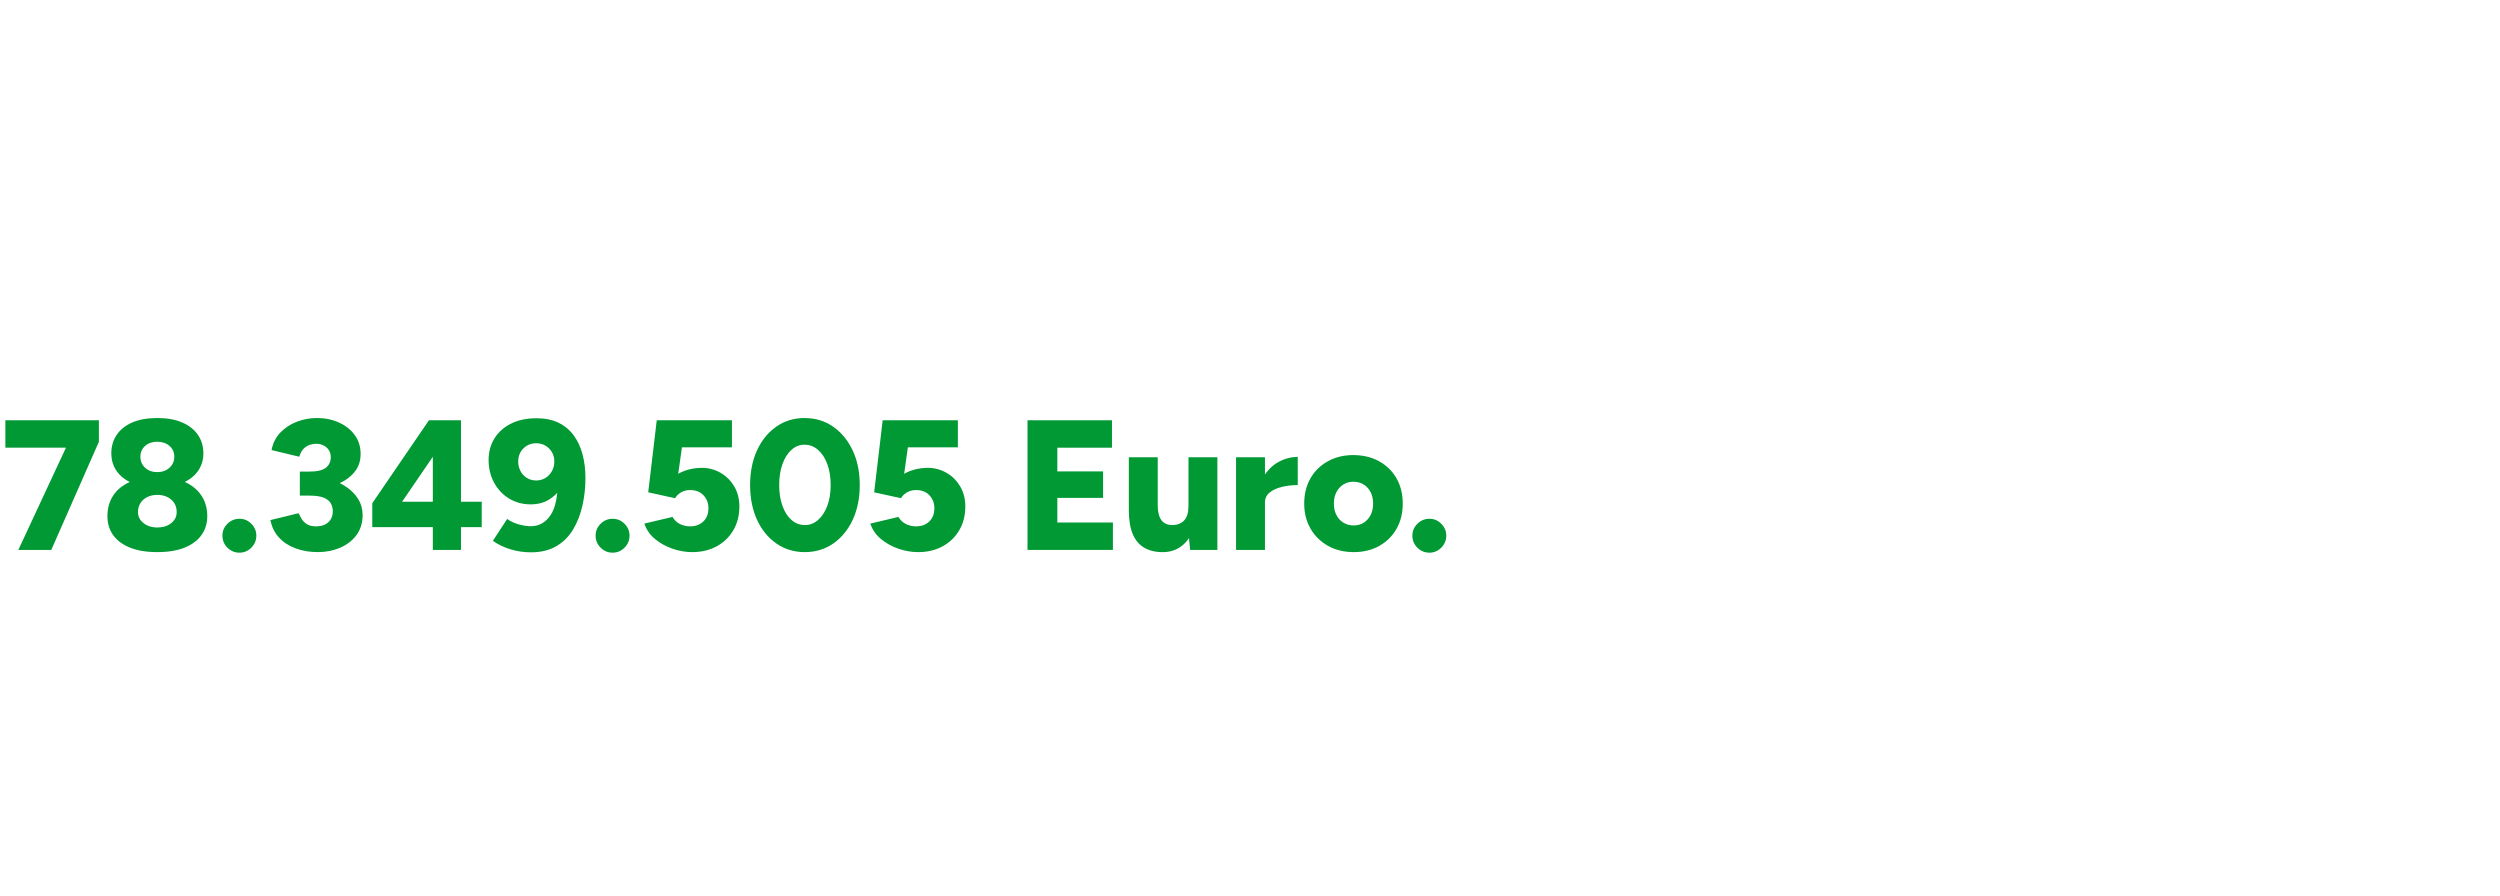 <?xml version="1.0" encoding="UTF-8"?><svg width="639px" height="229px" id="Ebene_1" xmlns="http://www.w3.org/2000/svg" viewBox="0 0 1200 430"><defs><style>.cls-1{fill:#093;}</style></defs><path class="cls-1" d="M2.58,214.86v-13.16h44.89v10.31l-15.29,2.84H2.58ZM8.8,263.93l23.11-49.6,15.56-2.31-22.85,51.91h-15.82Z"/><path class="cls-1" d="M75.48,264.99c-5.22,0-9.6-.73-13.16-2.18-3.56-1.45-6.24-3.47-8.05-6.04-1.81-2.58-2.71-5.58-2.71-9.02,0-3.73.9-7.01,2.71-9.82,1.81-2.81,4.49-5.02,8.05-6.62,3.56-1.6,7.94-2.4,13.16-2.4s9.67.8,13.2,2.4c3.53,1.6,6.21,3.81,8.05,6.62,1.84,2.81,2.76,6.09,2.76,9.82,0,3.44-.92,6.44-2.76,9.02-1.84,2.58-4.52,4.59-8.05,6.04-3.53,1.45-7.93,2.18-13.2,2.18ZM75.48,233.97c-4.74,0-8.74-.7-12-2.09-3.26-1.39-5.75-3.32-7.47-5.78-1.72-2.46-2.58-5.32-2.58-8.58s.86-6.25,2.58-8.8c1.72-2.55,4.21-4.53,7.47-5.96,3.26-1.42,7.26-2.13,12-2.13s8.67.71,11.96,2.13c3.29,1.42,5.81,3.41,7.56,5.96,1.75,2.55,2.62,5.48,2.62,8.8s-.88,6.12-2.62,8.58c-1.75,2.46-4.27,4.38-7.56,5.78-3.29,1.39-7.28,2.09-11.96,2.09ZM75.48,253.17c2.73,0,4.96-.7,6.71-2.09,1.75-1.39,2.62-3.15,2.62-5.29,0-2.49-.88-4.49-2.62-6-1.75-1.51-3.99-2.27-6.71-2.27-1.78,0-3.36.34-4.76,1.02-1.39.68-2.49,1.64-3.29,2.89-.8,1.25-1.2,2.7-1.2,4.36,0,1.42.4,2.68,1.2,3.78.8,1.1,1.9,1.97,3.29,2.62,1.39.65,2.98.98,4.76.98ZM75.48,226.59c2.37,0,4.33-.7,5.87-2.09,1.54-1.39,2.31-3.16,2.31-5.29s-.77-3.87-2.31-5.2c-1.54-1.33-3.5-2-5.87-2s-4.31.67-5.82,2c-1.51,1.33-2.27,3.07-2.27,5.2s.76,3.9,2.27,5.29c1.51,1.39,3.45,2.09,5.82,2.09Z"/><path class="cls-1" d="M114.95,265.26c-2.25,0-4.18-.8-5.78-2.4-1.6-1.6-2.4-3.52-2.4-5.78s.8-4.09,2.4-5.69c1.6-1.6,3.53-2.4,5.78-2.4s4.09.8,5.69,2.4c1.6,1.6,2.4,3.5,2.4,5.69s-.8,4.18-2.4,5.78c-1.6,1.6-3.5,2.4-5.69,2.4Z"/><path class="cls-1" d="M152.64,264.99c-3.91,0-7.48-.59-10.71-1.78-3.23-1.19-5.9-2.92-8-5.2-2.1-2.28-3.48-5.08-4.13-8.4l13.51-3.29c.36.71.81,1.57,1.38,2.58.56,1.01,1.41,1.88,2.53,2.62,1.12.74,2.64,1.11,4.53,1.11,2.49,0,4.44-.67,5.87-2,1.42-1.33,2.13-3.1,2.13-5.29,0-1.3-.31-2.53-.93-3.69-.62-1.16-1.75-2.07-3.38-2.76-1.63-.68-3.93-1.02-6.89-1.02h-4.62v-9.24h4.09c3.5,0,6.8.43,9.91,1.29,3.11.86,5.88,2.12,8.31,3.78,2.43,1.66,4.34,3.62,5.73,5.87,1.39,2.25,2.09,4.8,2.09,7.64,0,3.79-1.01,7.02-3.02,9.69-2.02,2.67-4.65,4.68-7.91,6.04-3.26,1.36-6.76,2.04-10.49,2.04ZM143.93,234.95v-8.62h4.62c3.73,0,6.37-.62,7.91-1.87,1.54-1.25,2.31-2.93,2.31-5.07,0-1.25-.3-2.34-.89-3.29-.59-.95-1.42-1.7-2.49-2.27-1.07-.56-2.28-.84-3.64-.84-1.01,0-2.04.18-3.11.53s-2.04.98-2.93,1.87-1.57,2.16-2.04,3.82l-13.33-3.2c.65-3.38,2.09-6.21,4.31-8.49,2.22-2.28,4.87-4,7.96-5.16,3.08-1.16,6.25-1.73,9.51-1.73,3.91,0,7.45.73,10.62,2.18,3.17,1.45,5.69,3.47,7.56,6.04,1.87,2.58,2.8,5.59,2.8,9.02,0,2.96-.73,5.51-2.18,7.64-1.45,2.13-3.38,3.9-5.78,5.29s-5.08,2.43-8.05,3.11c-2.96.68-5.99,1.02-9.07,1.02h-4.09Z"/><path class="cls-1" d="M207.76,263.93v-10.93h-29.07v-11.47l27.2-39.82h15.38v39.11h9.96v12.18h-9.96v10.93h-13.51ZM193,240.81h14.76v-21.6l-14.76,21.6Z"/><path class="cls-1" d="M257.45,200.73c4.15,0,7.7.73,10.67,2.18,2.96,1.45,5.39,3.48,7.29,6.09,1.9,2.61,3.3,5.64,4.22,9.11.92,3.47,1.38,7.25,1.38,11.33,0,4.5-.48,8.88-1.42,13.11-.95,4.24-2.43,8.06-4.44,11.47-2.02,3.41-4.7,6.1-8.05,8.09-3.35,1.98-7.42,2.98-12.22,2.98-3.38,0-6.64-.48-9.78-1.42-3.14-.95-5.99-2.31-8.53-4.09l6.85-10.49c1.84,1.25,3.79,2.13,5.87,2.67,2.07.53,3.91.8,5.51.8,3.91,0,7.07-1.78,9.47-5.33,2.4-3.56,3.54-9.27,3.42-17.16l2.93,1.69c-1.42,3.02-3.48,5.5-6.18,7.42-2.7,1.93-5.94,2.89-9.73,2.89s-7.39-.95-10.45-2.84c-3.05-1.9-5.44-4.46-7.16-7.69-1.72-3.23-2.58-6.8-2.58-10.71s.93-7.38,2.8-10.4c1.87-3.02,4.52-5.39,7.96-7.11,3.44-1.72,7.5-2.58,12.18-2.58ZM257.36,212.73c-1.66,0-3.14.39-4.44,1.16-1.3.77-2.33,1.81-3.07,3.11-.74,1.3-1.11,2.81-1.11,4.53s.37,3.19,1.11,4.58c.74,1.39,1.76,2.49,3.07,3.29,1.3.8,2.79,1.2,4.44,1.2s3.14-.4,4.45-1.2c1.3-.8,2.34-1.9,3.11-3.29.77-1.39,1.16-2.92,1.16-4.58s-.39-3.23-1.16-4.53c-.77-1.3-1.81-2.34-3.11-3.11-1.3-.77-2.79-1.16-4.45-1.16Z"/><path class="cls-1" d="M294.08,265.26c-2.25,0-4.18-.8-5.78-2.4-1.6-1.6-2.4-3.52-2.4-5.78s.8-4.09,2.4-5.69c1.6-1.6,3.53-2.4,5.78-2.4s4.09.8,5.69,2.4c1.6,1.6,2.4,3.5,2.4,5.69s-.8,4.18-2.4,5.78c-1.6,1.6-3.5,2.4-5.69,2.4Z"/><path class="cls-1" d="M332.22,264.99c-3.08,0-6.19-.53-9.33-1.6-3.14-1.07-5.94-2.61-8.4-4.62-2.46-2.01-4.19-4.5-5.2-7.47l13.51-3.2c.89,1.54,2.09,2.68,3.6,3.42,1.51.74,3.13,1.11,4.85,1.11,2.61,0,4.73-.79,6.36-2.36,1.63-1.57,2.44-3.69,2.44-6.36,0-2.43-.79-4.49-2.36-6.18-1.57-1.69-3.72-2.53-6.45-2.53-1.66,0-3.13.39-4.4,1.16-1.28.77-2.21,1.69-2.8,2.76l-12.89-2.84,4.09-34.58h36.09v12.98h-24l-1.78,12.71c1.54-.89,3.29-1.58,5.25-2.09,1.96-.5,4.09-.76,6.4-.76,3.2.06,6.15.89,8.85,2.49,2.7,1.6,4.85,3.78,6.45,6.53,1.6,2.76,2.4,5.94,2.4,9.56,0,4.33-.98,8.13-2.93,11.42-1.96,3.29-4.62,5.85-8,7.69-3.38,1.84-7.29,2.76-11.73,2.76Z"/><path class="cls-1" d="M386.27,264.99c-5.1,0-9.63-1.38-13.6-4.13-3.97-2.75-7.07-6.55-9.29-11.38-2.22-4.83-3.33-10.38-3.33-16.67s1.11-11.84,3.33-16.67c2.22-4.83,5.3-8.62,9.25-11.38,3.94-2.76,8.46-4.13,13.56-4.13s9.72,1.38,13.69,4.13c3.97,2.76,7.1,6.55,9.38,11.38,2.28,4.83,3.42,10.39,3.42,16.67s-1.13,11.84-3.38,16.67c-2.25,4.83-5.36,8.62-9.33,11.38-3.97,2.76-8.53,4.13-13.69,4.13ZM386.36,252.01c2.37,0,4.49-.83,6.36-2.49,1.87-1.66,3.33-3.93,4.4-6.8,1.07-2.87,1.6-6.18,1.6-9.91s-.53-7.14-1.6-10.04c-1.07-2.9-2.55-5.19-4.44-6.84-1.9-1.66-4.06-2.49-6.49-2.49s-4.48.83-6.31,2.49c-1.84,1.66-3.28,3.94-4.31,6.84-1.04,2.9-1.56,6.25-1.56,10.04s.52,7.05,1.56,9.96c1.04,2.9,2.49,5.17,4.36,6.8,1.87,1.63,4.01,2.44,6.45,2.44Z"/><path class="cls-1" d="M440.67,264.99c-3.08,0-6.19-.53-9.33-1.6-3.14-1.07-5.94-2.61-8.4-4.62-2.46-2.01-4.19-4.5-5.2-7.47l13.51-3.2c.89,1.54,2.09,2.68,3.6,3.42,1.51.74,3.13,1.11,4.85,1.11,2.61,0,4.73-.79,6.36-2.36,1.63-1.57,2.44-3.69,2.44-6.36,0-2.43-.79-4.49-2.36-6.18-1.57-1.69-3.72-2.53-6.45-2.53-1.66,0-3.13.39-4.4,1.16-1.28.77-2.21,1.69-2.8,2.76l-12.89-2.84,4.09-34.58h36.09v12.98h-24l-1.78,12.71c1.54-.89,3.29-1.58,5.25-2.09,1.96-.5,4.09-.76,6.4-.76,3.2.06,6.15.89,8.85,2.49,2.7,1.6,4.85,3.78,6.45,6.53,1.6,2.76,2.4,5.94,2.4,9.56,0,4.33-.98,8.13-2.93,11.42-1.96,3.29-4.62,5.85-8,7.69-3.38,1.84-7.29,2.76-11.73,2.76Z"/><path class="cls-1" d="M493.21,263.93v-62.22h40.54v13.16h-26.23v11.38h21.96v12.71h-21.96v11.82h26.67v13.16h-40.98Z"/><path class="cls-1" d="M541.84,242.24v-22.76h13.87v22.76h-13.87ZM555.71,242.24c0,2.31.27,4.18.8,5.6s1.3,2.46,2.31,3.11c1.01.65,2.19,1.01,3.56,1.07,2.67,0,4.68-.76,6.04-2.27,1.36-1.51,2.04-3.78,2.04-6.8h4.18c0,4.68-.71,8.67-2.13,11.96-1.42,3.29-3.36,5.79-5.82,7.51-2.46,1.72-5.32,2.58-8.58,2.58-3.56,0-6.55-.73-8.98-2.18-2.43-1.45-4.25-3.66-5.47-6.62-1.22-2.96-1.82-6.75-1.82-11.38v-2.58h13.87ZM571.27,263.93l-.8-8.18v-36.27h13.87v44.45h-13.07Z"/><path class="cls-1" d="M593.31,263.93v-44.45h13.87v44.45h-13.87ZM603.54,240.9c0-4.8.96-8.8,2.89-12,1.93-3.2,4.36-5.6,7.29-7.2,2.93-1.6,6-2.4,9.2-2.4v13.51c-2.73,0-5.29.3-7.69.89-2.4.59-4.34,1.5-5.82,2.71-1.48,1.21-2.22,2.77-2.22,4.67l-3.64-.18Z"/><path class="cls-1" d="M649.85,264.99c-4.68,0-8.8-.99-12.36-2.98-3.56-1.98-6.36-4.72-8.4-8.22-2.04-3.5-3.07-7.53-3.07-12.09s.99-8.59,2.98-12.09c1.99-3.5,4.77-6.24,8.36-8.22,3.58-1.99,7.66-2.98,12.22-2.98s8.81.99,12.4,2.98c3.58,1.99,6.37,4.73,8.36,8.22,1.99,3.5,2.98,7.53,2.98,12.09s-.99,8.59-2.98,12.09c-1.99,3.5-4.76,6.24-8.31,8.22-3.56,1.99-7.62,2.98-12.18,2.98ZM649.85,252.19c1.78,0,3.36-.44,4.76-1.33,1.39-.89,2.49-2.12,3.29-3.69.8-1.57,1.2-3.39,1.2-5.47s-.4-3.9-1.2-5.47c-.8-1.57-1.91-2.8-3.33-3.69-1.42-.89-3.05-1.33-4.89-1.33s-3.47.44-4.89,1.33c-1.42.89-2.53,2.12-3.33,3.69s-1.2,3.39-1.2,5.47.4,3.9,1.2,5.47,1.93,2.8,3.38,3.69c1.45.89,3.13,1.33,5.02,1.33Z"/><path class="cls-1" d="M686.12,265.26c-2.25,0-4.18-.8-5.78-2.4s-2.4-3.52-2.4-5.78.8-4.09,2.4-5.69,3.53-2.4,5.78-2.4,4.09.8,5.69,2.4,2.4,3.5,2.4,5.69-.8,4.18-2.4,5.78-3.5,2.4-5.69,2.4Z"/></svg>